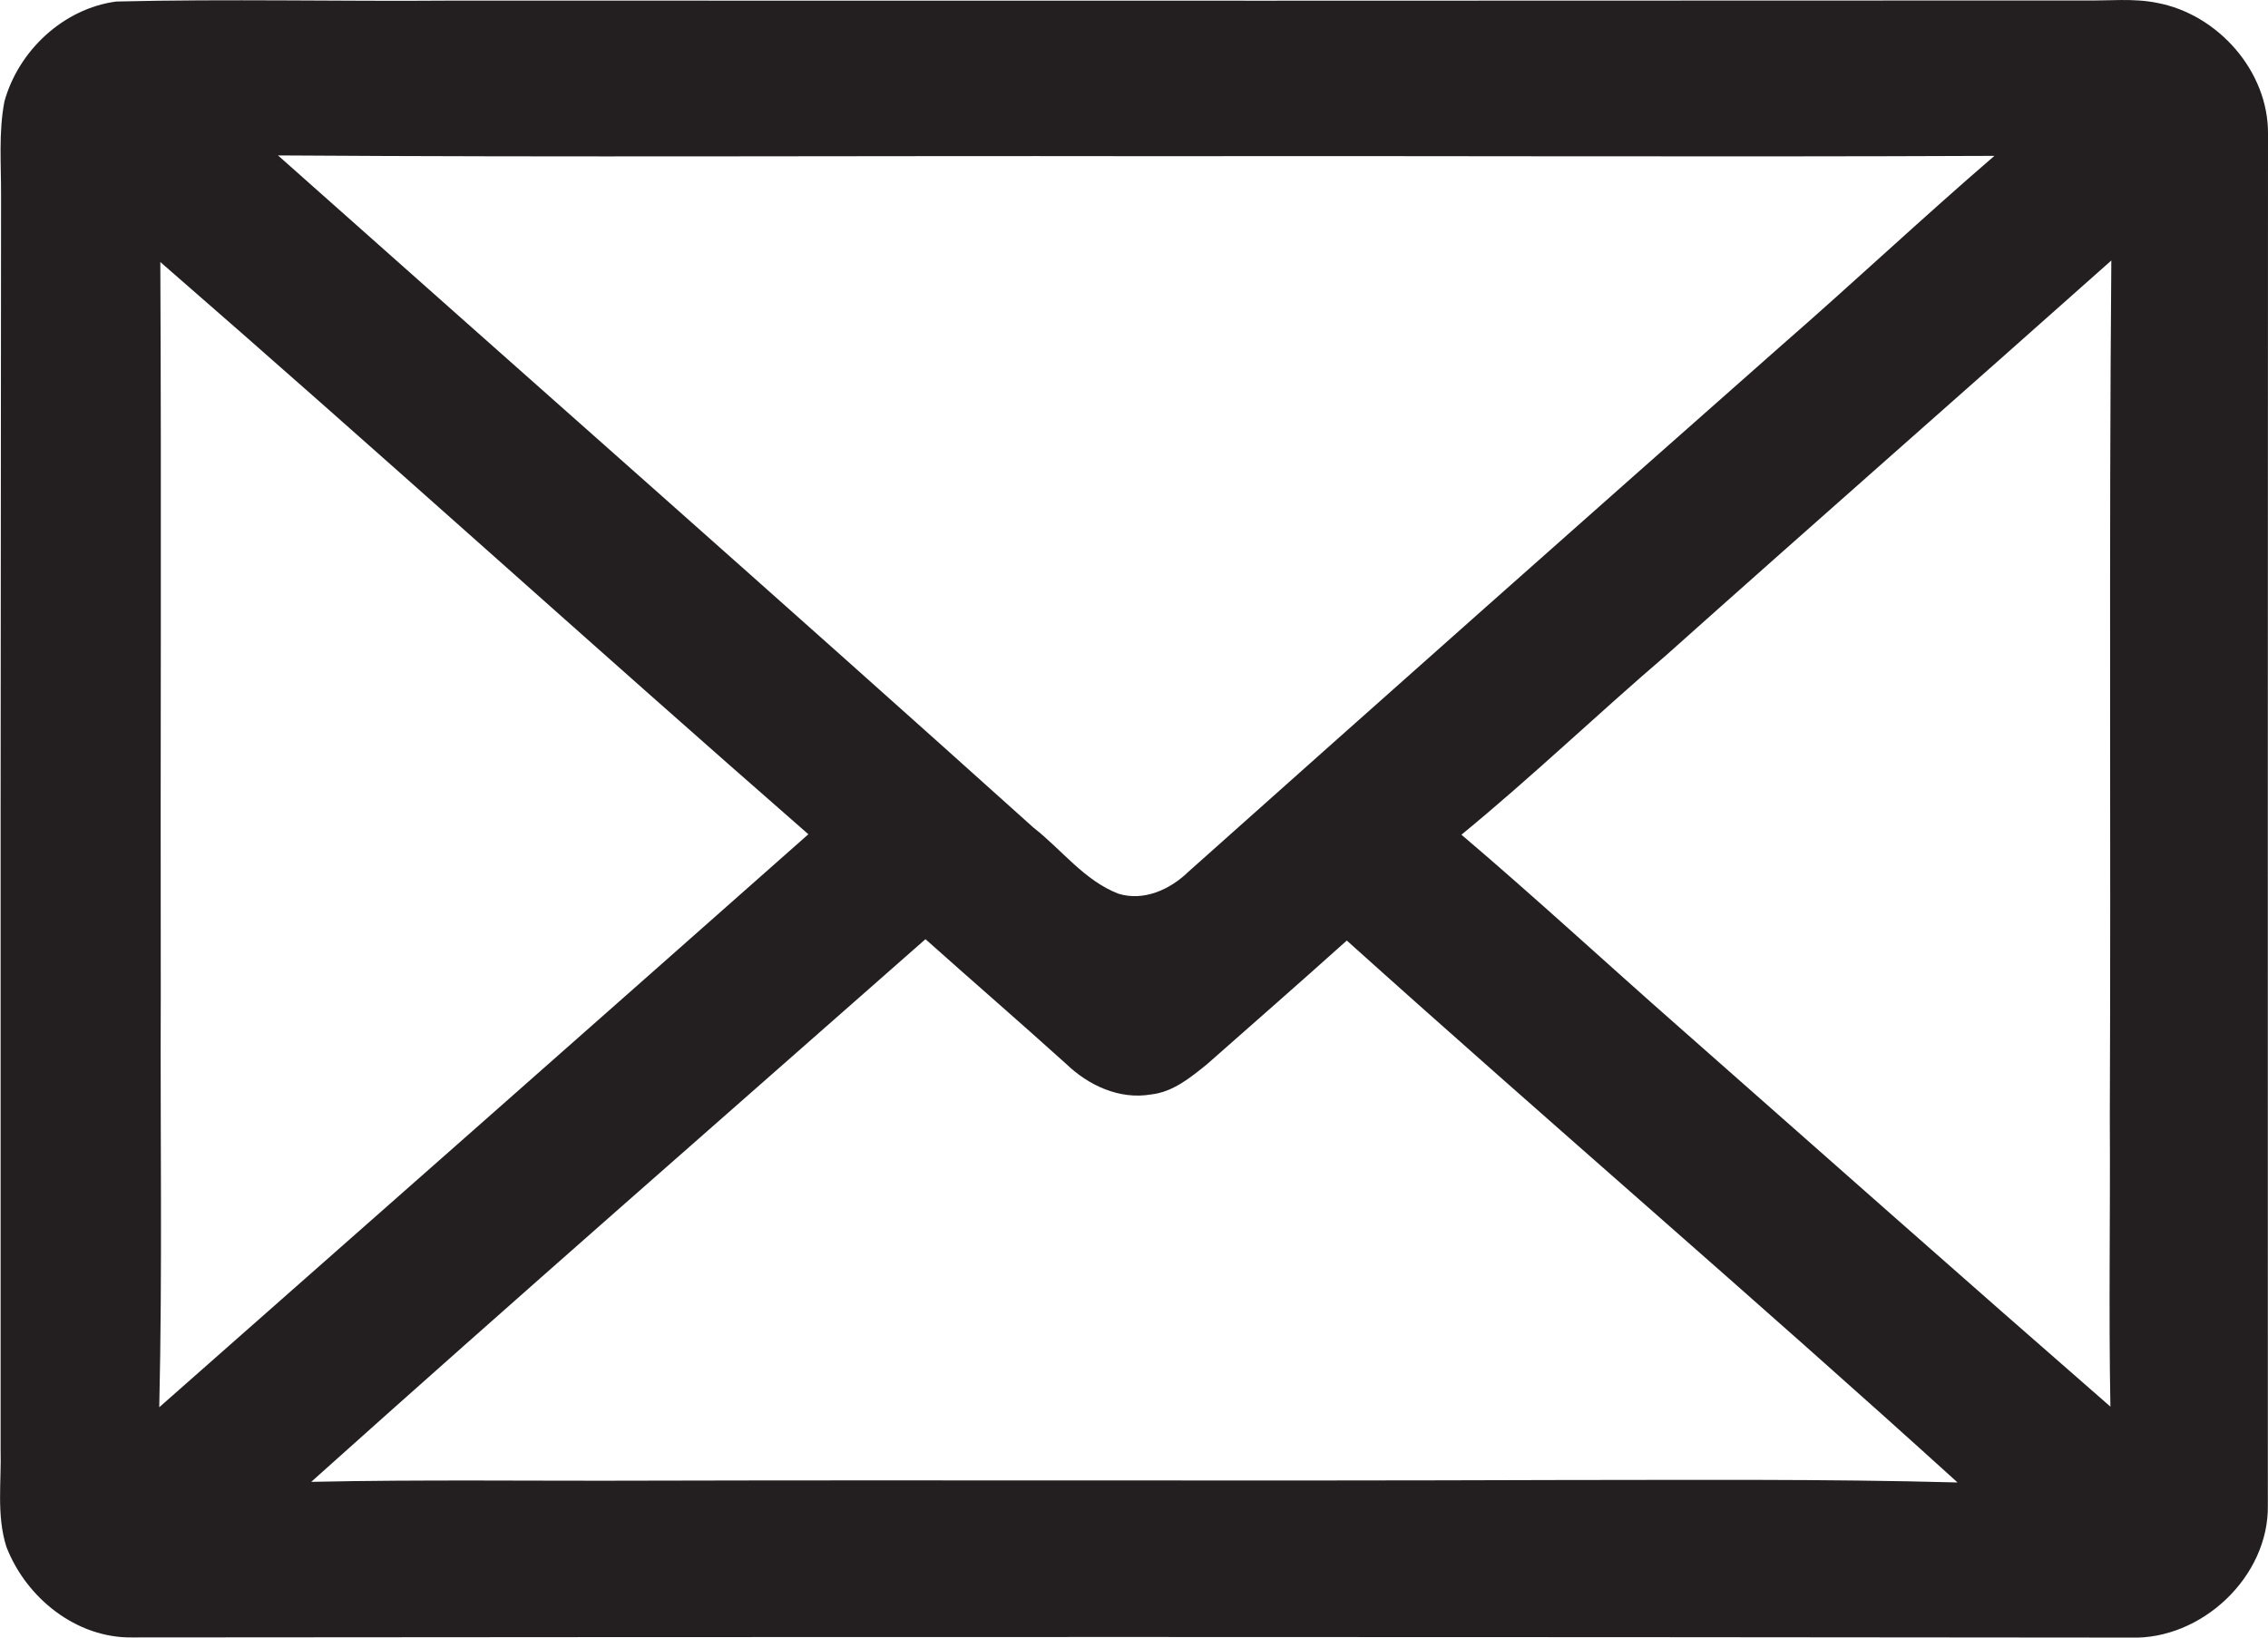 <?xml version="1.0" encoding="utf-8"?>
<!-- Generator: Adobe Illustrator 19.2.0, SVG Export Plug-In . SVG Version: 6.00 Build 0)  -->
<svg version="1.1" id="Layer_1" xmlns="http://www.w3.org/2000/svg" xmlns:xlink="http://www.w3.org/1999/xlink" x="0px" y="0px"
	 viewBox="0 0 1495.4 1080" style="enable-background:new 0 0 1495.4 1080;" xml:space="preserve">
<style type="text/css">
	.st0{fill:#231F20;}
</style>
<title>biseeise_Email_flat_black_logo_White_background_55e78291-f649-4d76-8d3d-36c961690309</title>
<path class="st0" d="M1495.4,88.4c0.4-41.3-33-79-73.1-86.5c-15.6-3.2-31.7-1.3-47.5-1.6C1015.6,0.5,656.4,0.5,297.3,0.4
	C223.8,1,150.1-0.8,76.7,1C41.8,5.6,12.1,33.5,2.9,67c-3.9,20.5-2.1,41.5-2.2,62.2c-0.3,275.5-0.4,551-0.3,826.5
	c0.6,21.4-2.8,43.6,3.8,64.4c13,33.7,46.1,60.4,83.1,59.8c439.1-0.4,878.2-0.4,1317.3,0.1c46.8,1.7,91.4-40,90.7-87.2
	C1495.2,691.3,1495.3,389.9,1495.4,88.4z M755.1,103c186.6-0.3,373.2,0.6,559.9-0.2c-47.5,40.9-93.2,83.9-140.5,125.1
	c-130.6,115.3-260.9,231-390.9,347c-12,11.7-29.4,19.7-46.2,14.5c-22.5-8.7-37.3-29-55.9-43.5C516.2,397.2,349.4,250.3,183.3,102.5
	C373.9,103.8,564.5,102.7,755.1,103z M106,657c-0.3-161.4,0.5-322.8-0.3-484.2C249.1,297.4,389.9,425.2,533,550.2
	c-142.5,126.1-285.2,252-428,377.9C107.1,837.8,105.6,747.4,106,657z M1024.5,976.1c-199.4,0.7-398.8-0.1-598.3,0.4
	c-73.7,0.3-147.3-0.8-221,0.8c134.1-120.3,269.9-238.8,405-357.9c30.8,27.5,62,54.5,92.7,82.2c14.7,14.2,35.2,23.8,56.1,20.2
	c14.4-1.6,25.9-11.1,36.8-19.9c30.8-27.2,61.7-54.2,92.2-81.6c133.4,120,269.8,236.8,402.7,357.4
	C1202,975.3,1113.3,976.1,1024.5,976.1z M1391.1,738.1c0.4,63.2-0.8,126.4,0.4,189.6c-95.2-83-189.7-166.8-284.4-250.3
	c-47.9-42.1-94.8-85.5-143.5-126.9c46.2-37.9,89.4-79.3,134.8-118.2c97.6-87.2,196-173.5,293.7-260.5
	C1390.5,360.7,1391.9,549.4,1391.1,738.1L1391.1,738.1z"/>
</svg>

